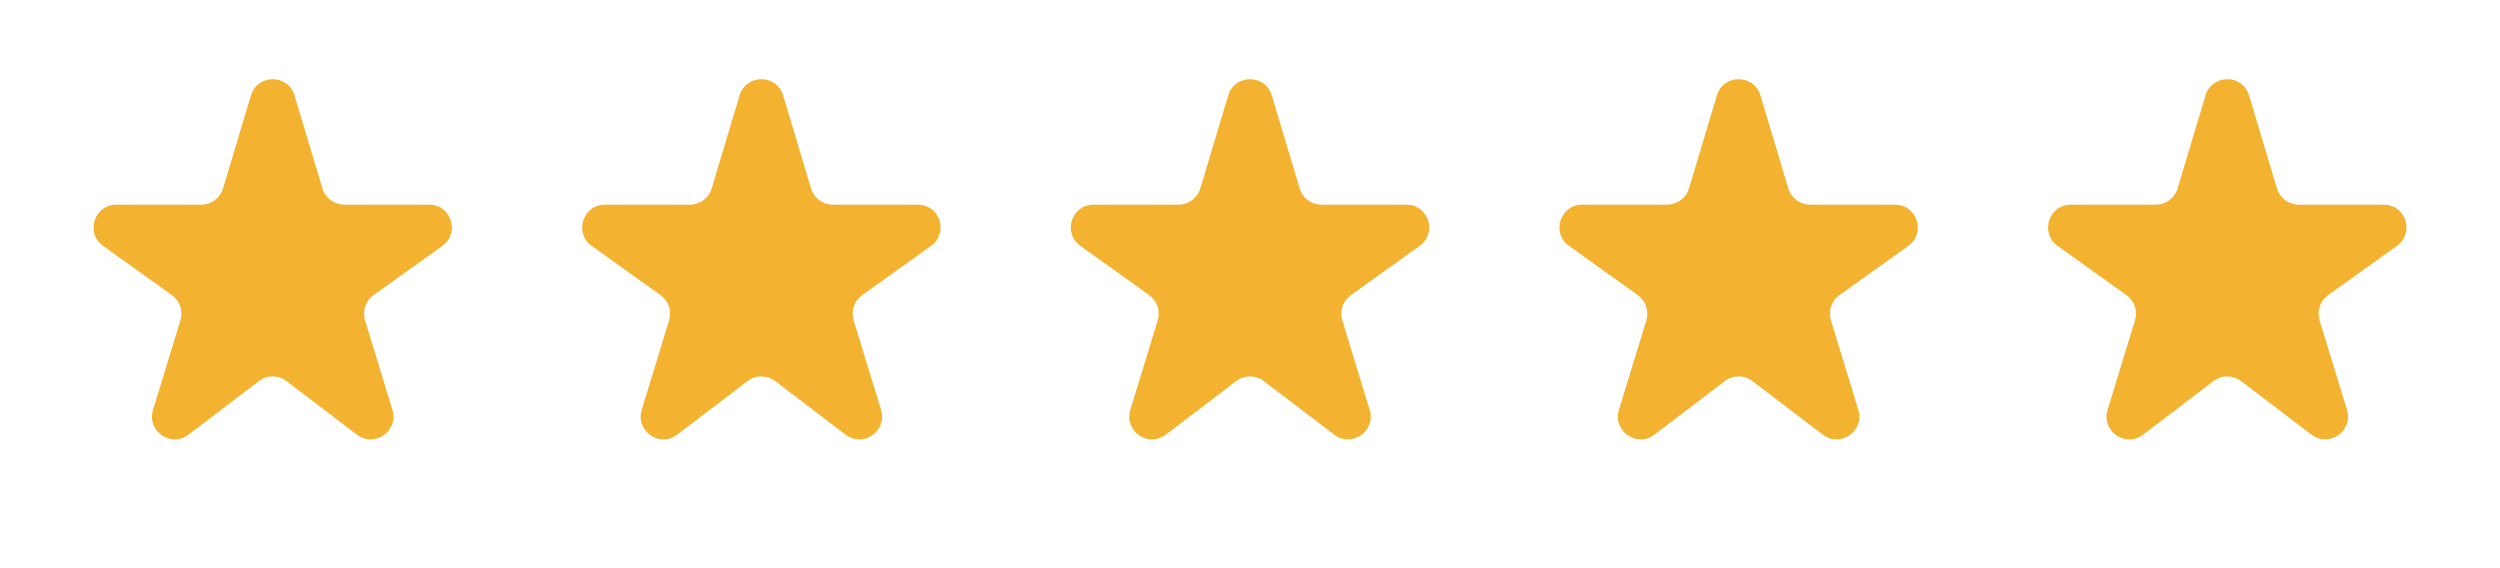 <?xml version="1.0" encoding="UTF-8"?>
<svg xmlns="http://www.w3.org/2000/svg" width="88" height="20" viewBox="0 0 88 20" fill="none">
  <mask id="mask0_83_224" style="mask-type:alpha" maskUnits="userSpaceOnUse" x="0" y="0" width="20" height="20">
    <rect y="0.004" width="19.2" height="19.2" rx="0.8" fill="#D9D9D9"></rect>
  </mask>
  <g mask="url(#mask0_83_224)">
    <path d="M6.636 15.3C6.018 15.771 5.159 15.172 5.386 14.429L6.352 11.274C6.452 10.945 6.332 10.589 6.052 10.389L3.628 8.655C2.995 8.202 3.315 7.204 4.093 7.204H7.085C7.438 7.204 7.75 6.972 7.851 6.634L8.834 3.358C9.062 2.598 10.138 2.598 10.366 3.358L11.349 6.634C11.45 6.972 11.762 7.204 12.115 7.204H15.107C15.885 7.204 16.205 8.202 15.572 8.655L13.148 10.389C12.868 10.589 12.748 10.945 12.848 11.274L13.814 14.429C14.041 15.172 13.182 15.771 12.564 15.3L10.085 13.413C9.798 13.195 9.402 13.195 9.115 13.413L6.636 15.3Z" fill="#F3B331"></path>
  </g>
  <mask id="mask1_83_224" style="mask-type:alpha" maskUnits="userSpaceOnUse" x="17" y="0" width="20" height="20">
    <rect x="17.2" y="0.004" width="19.2" height="19.2" rx="0.8" fill="#D9D9D9"></rect>
  </mask>
  <g mask="url(#mask1_83_224)">
    <path d="M23.836 15.3C23.218 15.771 22.359 15.172 22.587 14.429L23.552 11.274C23.652 10.945 23.532 10.589 23.252 10.389L20.828 8.655C20.195 8.202 20.515 7.204 21.293 7.204H24.285C24.638 7.204 24.95 6.972 25.051 6.634L26.034 3.358C26.262 2.598 27.338 2.598 27.566 3.358L28.549 6.634C28.651 6.972 28.962 7.204 29.315 7.204H32.307C33.085 7.204 33.405 8.202 32.772 8.655L30.348 10.389C30.068 10.589 29.948 10.945 30.048 11.274L31.014 14.429C31.241 15.172 30.382 15.771 29.764 15.3L27.285 13.413C26.998 13.195 26.602 13.195 26.316 13.413L23.836 15.3Z" fill="#F3B331"></path>
  </g>
  <mask id="mask2_83_224" style="mask-type:alpha" maskUnits="userSpaceOnUse" x="34" y="0" width="20" height="20">
    <rect x="34.4" y="0.004" width="19.2" height="19.2" rx="0.8" fill="#D9D9D9"></rect>
  </mask>
  <g mask="url(#mask2_83_224)">
    <path d="M41.036 15.3C40.418 15.771 39.559 15.172 39.786 14.429L40.752 11.274C40.852 10.945 40.732 10.589 40.452 10.389L38.028 8.655C37.395 8.202 37.715 7.204 38.493 7.204H41.485C41.838 7.204 42.15 6.972 42.251 6.634L43.234 3.358C43.462 2.598 44.538 2.598 44.766 3.358L45.749 6.634C45.85 6.972 46.162 7.204 46.515 7.204H49.507C50.285 7.204 50.605 8.202 49.972 8.655L47.548 10.389C47.268 10.589 47.148 10.945 47.248 11.274L48.214 14.429C48.441 15.172 47.582 15.771 46.964 15.3L44.484 13.413C44.198 13.195 43.802 13.195 43.516 13.413L41.036 15.3Z" fill="#F3B331"></path>
  </g>
  <mask id="mask3_83_224" style="mask-type:alpha" maskUnits="userSpaceOnUse" x="51" y="0" width="20" height="20">
    <rect x="51.6" y="0.004" width="19.2" height="19.2" rx="0.8" fill="#D9D9D9"></rect>
  </mask>
  <g mask="url(#mask3_83_224)">
    <path d="M58.236 15.3C57.618 15.771 56.759 15.172 56.986 14.429L57.952 11.274C58.052 10.945 57.932 10.589 57.652 10.389L55.228 8.655C54.595 8.202 54.915 7.204 55.693 7.204H58.685C59.038 7.204 59.349 6.972 59.451 6.634L60.434 3.358C60.662 2.598 61.738 2.598 61.966 3.358L62.949 6.634C63.05 6.972 63.362 7.204 63.715 7.204H66.707C67.485 7.204 67.805 8.202 67.172 8.655L64.748 10.389C64.468 10.589 64.348 10.945 64.448 11.274L65.414 14.429C65.641 15.172 64.782 15.771 64.164 15.3L61.684 13.413C61.398 13.195 61.002 13.195 60.715 13.413L58.236 15.3Z" fill="#F3B331"></path>
  </g>
  <mask id="mask4_83_224" style="mask-type:alpha" maskUnits="userSpaceOnUse" x="68" y="0" width="20" height="20">
    <rect x="68.8" y="0.004" width="19.2" height="19.2" rx="0.8" fill="#D9D9D9"></rect>
  </mask>
  <g mask="url(#mask4_83_224)">
    <path d="M75.436 15.3C74.818 15.771 73.959 15.172 74.186 14.429L75.152 11.274C75.252 10.945 75.132 10.589 74.852 10.389L72.428 8.655C71.795 8.202 72.115 7.204 72.893 7.204H75.885C76.238 7.204 76.549 6.972 76.651 6.634L77.634 3.358C77.862 2.598 78.938 2.598 79.166 3.358L80.149 6.634C80.251 6.972 80.562 7.204 80.915 7.204H83.907C84.685 7.204 85.005 8.202 84.372 8.655L81.948 10.389C81.668 10.589 81.548 10.945 81.648 11.274L82.614 14.429C82.841 15.172 81.982 15.771 81.364 15.3L78.885 13.413C78.598 13.195 78.202 13.195 77.915 13.413L75.436 15.3Z" fill="#F3B331"></path>
  </g>
</svg>
